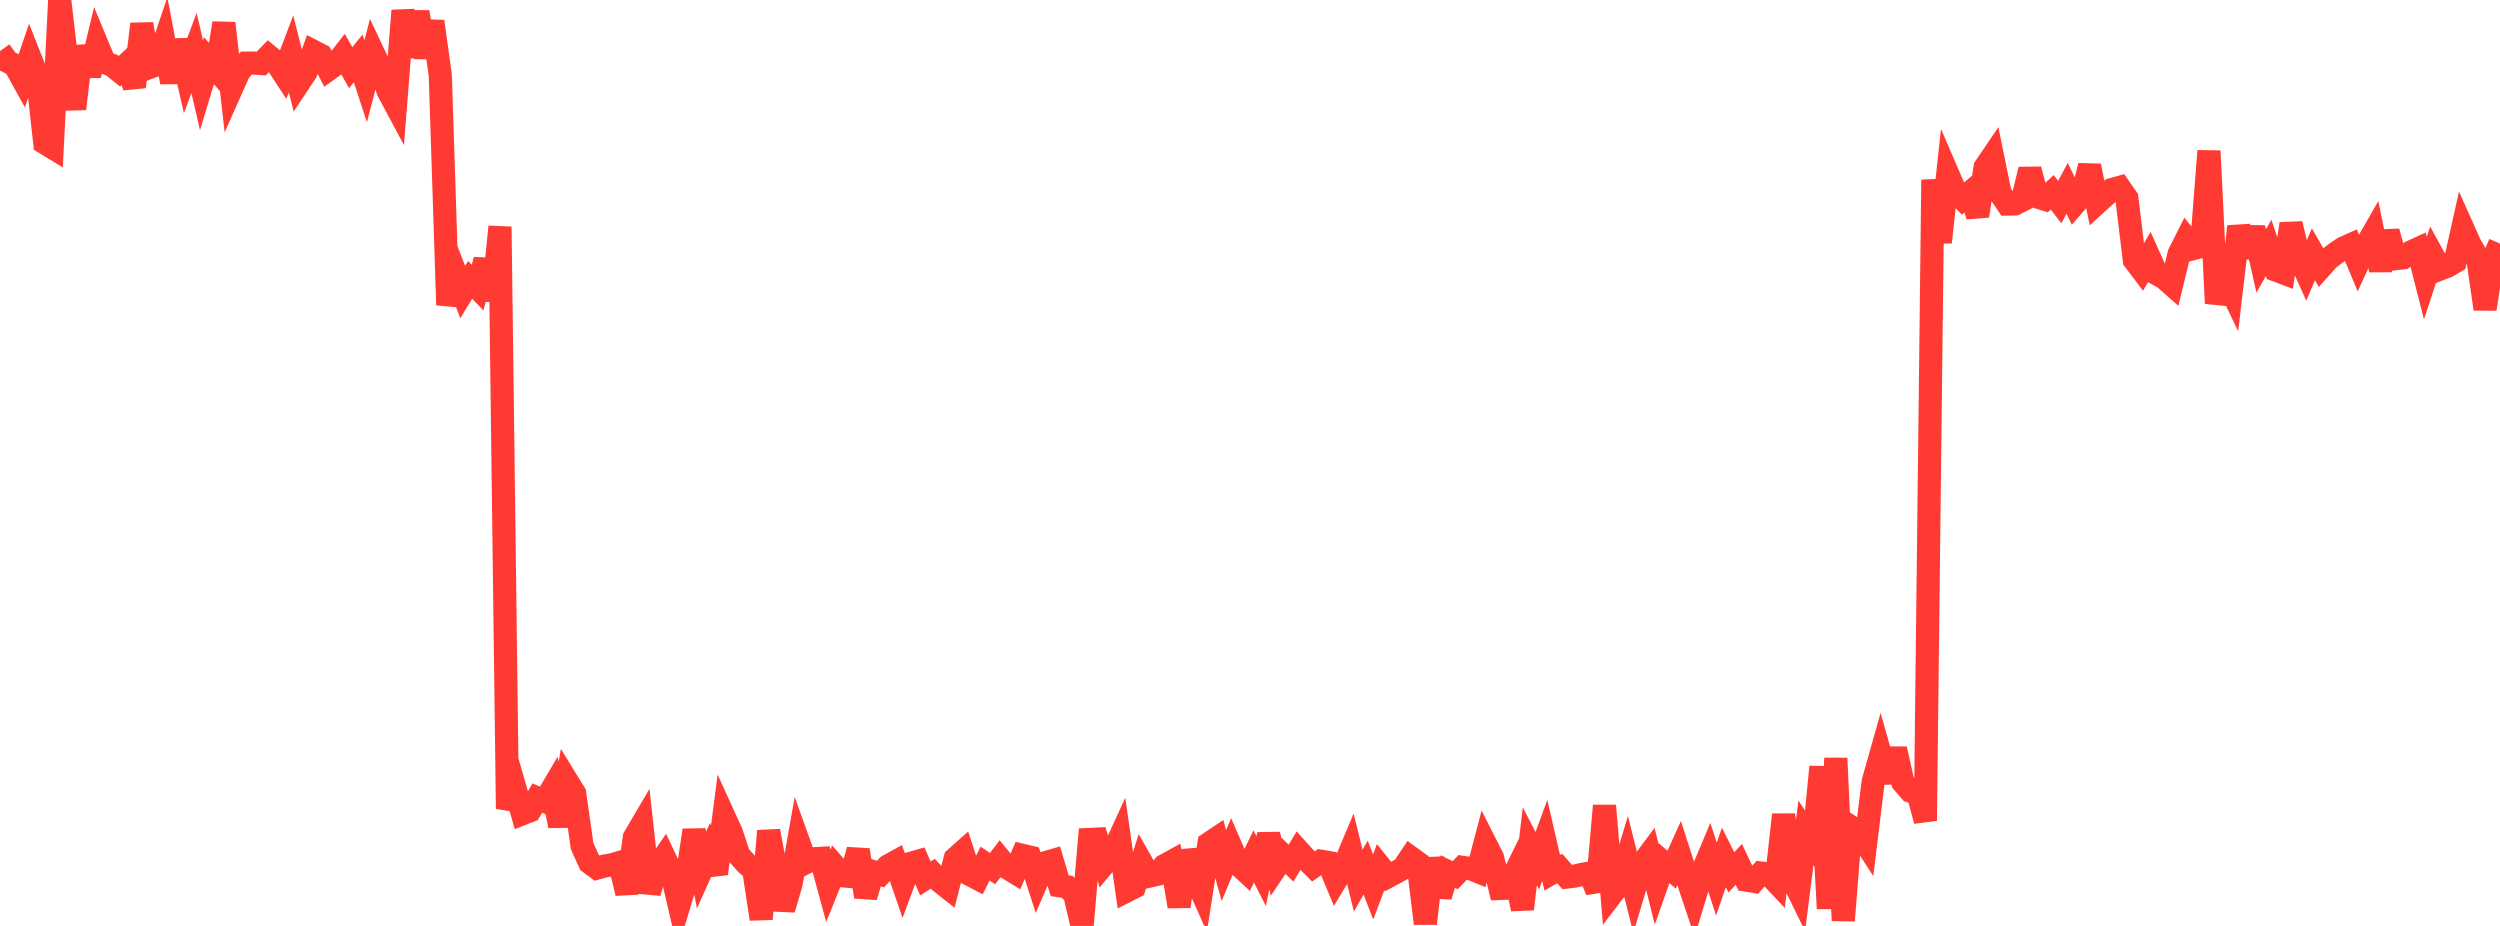 <?xml version="1.0" standalone="no"?>
<!DOCTYPE svg PUBLIC "-//W3C//DTD SVG 1.1//EN" "http://www.w3.org/Graphics/SVG/1.1/DTD/svg11.dtd">

<svg width="135" height="50" viewBox="0 0 135 50" preserveAspectRatio="none" 
  xmlns="http://www.w3.org/2000/svg"
  xmlns:xlink="http://www.w3.org/1999/xlink">


<polyline points="0.0, 2.761 0.403, 3.313 0.806, 3.532 1.209, 4.263 1.612, 3.087 2.015, 4.106 2.418, 7.716 2.821, 7.962 3.224, 0.0 3.627, 3.466 4.03, 5.875 4.433, 2.514 4.836, 4.067 5.239, 2.394 5.642, 3.366 6.045, 3.524 6.448, 3.846 6.851, 3.466 7.254, 4.687 7.657, 1.298 8.06, 3.645 8.463, 3.492 8.866, 2.303 9.269, 4.438 9.672, 2.182 10.075, 3.942 10.478, 2.861 10.881, 4.606 11.284, 3.274 11.687, 3.743 12.09, 1.252 12.493, 4.798 12.896, 3.892 13.299, 3.41 13.701, 3.408 14.104, 3.432 14.507, 3.02 14.91, 3.355 15.313, 3.972 15.716, 2.909 16.119, 4.503 16.522, 3.897 16.925, 2.776 17.328, 2.983 17.731, 3.755 18.134, 3.464 18.537, 2.947 18.94, 3.654 19.343, 3.152 19.746, 4.385 20.149, 2.844 20.552, 3.698 20.955, 4.907 21.358, 5.66 21.761, 0.574 22.164, 3.051 22.567, 0.648 22.97, 3.093 23.373, 1.159 23.776, 4.071 24.179, 16.468 24.582, 14.716 24.985, 15.773 25.388, 15.112 25.791, 15.534 26.194, 14.036 26.597, 16.206 27.0, 12.244 27.403, 43.674 27.806, 42.547 28.209, 43.943 28.612, 43.785 29.015, 43.095 29.418, 43.268 29.821, 42.585 30.224, 44.598 30.627, 42.186 31.03, 42.84 31.433, 45.685 31.836, 46.579 32.239, 46.877 32.642, 46.767 33.045, 46.699 33.448, 46.579 33.851, 48.231 34.254, 45.225 34.657, 44.539 35.06, 48.198 35.463, 46.85 35.866, 46.27 36.269, 47.123 36.672, 48.854 37.075, 47.521 37.478, 44.834 37.881, 46.983 38.284, 46.086 38.687, 47.181 39.09, 44.074 39.493, 44.958 39.896, 46.179 40.299, 46.63 40.701, 46.98 41.104, 49.625 41.507, 44.874 41.91, 47.028 42.313, 49.104 42.716, 47.728 43.119, 45.456 43.522, 46.579 43.925, 46.373 44.328, 46.35 44.731, 47.831 45.134, 46.832 45.537, 47.296 45.94, 47.332 46.343, 45.901 46.746, 48.426 47.149, 47.072 47.552, 47.201 47.955, 46.762 48.358, 46.539 48.761, 47.713 49.164, 46.627 49.567, 46.511 49.97, 47.436 50.373, 47.182 50.776, 47.616 51.179, 47.933 51.582, 46.36 51.985, 46.002 52.388, 47.234 52.791, 47.444 53.194, 46.635 53.597, 46.905 54.0, 46.379 54.403, 46.867 54.806, 47.114 55.209, 46.189 55.612, 46.283 56.015, 47.529 56.418, 46.597 56.821, 46.479 57.224, 47.83 57.627, 47.888 58.03, 48.283 58.433, 50.0 58.836, 45.33 59.239, 45.311 59.642, 46.635 60.045, 46.153 60.448, 45.272 60.851, 48.104 61.254, 47.9 61.657, 46.601 62.06, 47.31 62.463, 47.217 62.866, 46.749 63.269, 46.528 63.672, 48.95 64.075, 45.96 64.478, 47.234 64.881, 48.138 65.284, 45.551 65.687, 45.281 66.09, 46.743 66.493, 45.775 66.896, 46.705 67.299, 47.079 67.701, 46.247 68.104, 47.042 68.507, 45.056 68.91, 46.821 69.313, 46.218 69.716, 46.611 70.119, 45.941 70.522, 46.386 70.925, 46.79 71.328, 46.505 71.731, 46.573 72.134, 47.54 72.537, 46.873 72.94, 45.914 73.343, 47.554 73.746, 46.847 74.149, 47.898 74.552, 46.828 74.955, 47.334 75.358, 47.119 75.761, 46.898 76.164, 46.298 76.567, 46.59 76.97, 49.871 77.373, 46.362 77.776, 48.398 78.179, 47.066 78.582, 47.259 78.985, 46.839 79.388, 46.898 79.791, 47.061 80.194, 45.52 80.597, 46.315 81.0, 47.978 81.403, 47.963 81.806, 47.144 82.209, 49.086 82.612, 45.696 83.015, 46.478 83.418, 45.381 83.821, 47.129 84.224, 46.898 84.627, 47.358 85.03, 47.31 85.433, 47.217 85.836, 47.145 86.239, 48.094 86.642, 43.506 87.045, 48.269 87.448, 47.74 87.851, 46.409 88.254, 48.022 88.657, 46.68 89.06, 46.136 89.463, 47.756 89.866, 46.613 90.269, 46.962 90.672, 46.07 91.075, 47.322 91.478, 48.526 91.881, 47.188 92.284, 46.227 92.687, 47.468 93.09, 46.302 93.493, 47.11 93.896, 46.675 94.299, 47.525 94.701, 47.591 95.104, 47.145 95.507, 47.195 95.91, 47.622 96.313, 43.995 96.716, 47.305 97.119, 48.13 97.522, 44.973 97.925, 45.582 98.328, 41.407 98.731, 49.065 99.134, 40.945 99.537, 49.71 99.94, 44.645 100.343, 44.908 100.746, 45.527 101.149, 42.222 101.552, 40.794 101.955, 42.222 102.358, 40.444 102.761, 42.254 103.164, 42.718 103.567, 42.84 103.97, 44.322 104.373, 9.709 104.776, 13.084 105.179, 9.386 105.582, 10.322 105.985, 10.737 106.388, 10.394 106.791, 11.659 107.194, 9.038 107.597, 8.444 108.0, 10.421 108.403, 11.019 108.806, 11.011 109.209, 10.806 109.612, 9.154 110.015, 10.635 110.418, 10.761 110.821, 10.382 111.224, 10.913 111.627, 10.17 112.03, 11.01 112.433, 10.546 112.836, 8.956 113.239, 10.965 113.642, 10.598 114.045, 10.236 114.448, 10.123 114.851, 10.703 115.254, 14.045 115.657, 14.576 116.06, 13.886 116.463, 14.784 116.866, 15.007 117.269, 15.363 117.672, 13.706 118.075, 12.906 118.478, 13.412 118.881, 13.308 119.284, 8.151 119.687, 16.379 120.09, 14.818 120.493, 15.665 120.896, 12.233 121.299, 13.867 121.701, 12.299 122.104, 14.091 122.507, 13.386 122.91, 14.589 123.313, 14.741 123.716, 12.088 124.119, 13.782 124.522, 14.679 124.925, 13.731 125.328, 14.435 125.731, 13.985 126.134, 13.674 126.537, 13.398 126.94, 13.218 127.343, 14.18 127.746, 13.303 128.149, 12.602 128.552, 14.584 128.955, 12.508 129.358, 13.968 129.761, 13.925 130.164, 13.62 130.567, 13.435 130.97, 15.017 131.373, 13.791 131.776, 14.523 132.179, 14.366 132.582, 14.124 132.985, 12.317 133.388, 13.218 133.791, 13.906 134.194, 16.685 134.597, 14.072 135.0, 13.154" fill="none" stroke="#ff3a33" stroke-width="1.25"/>

</svg>